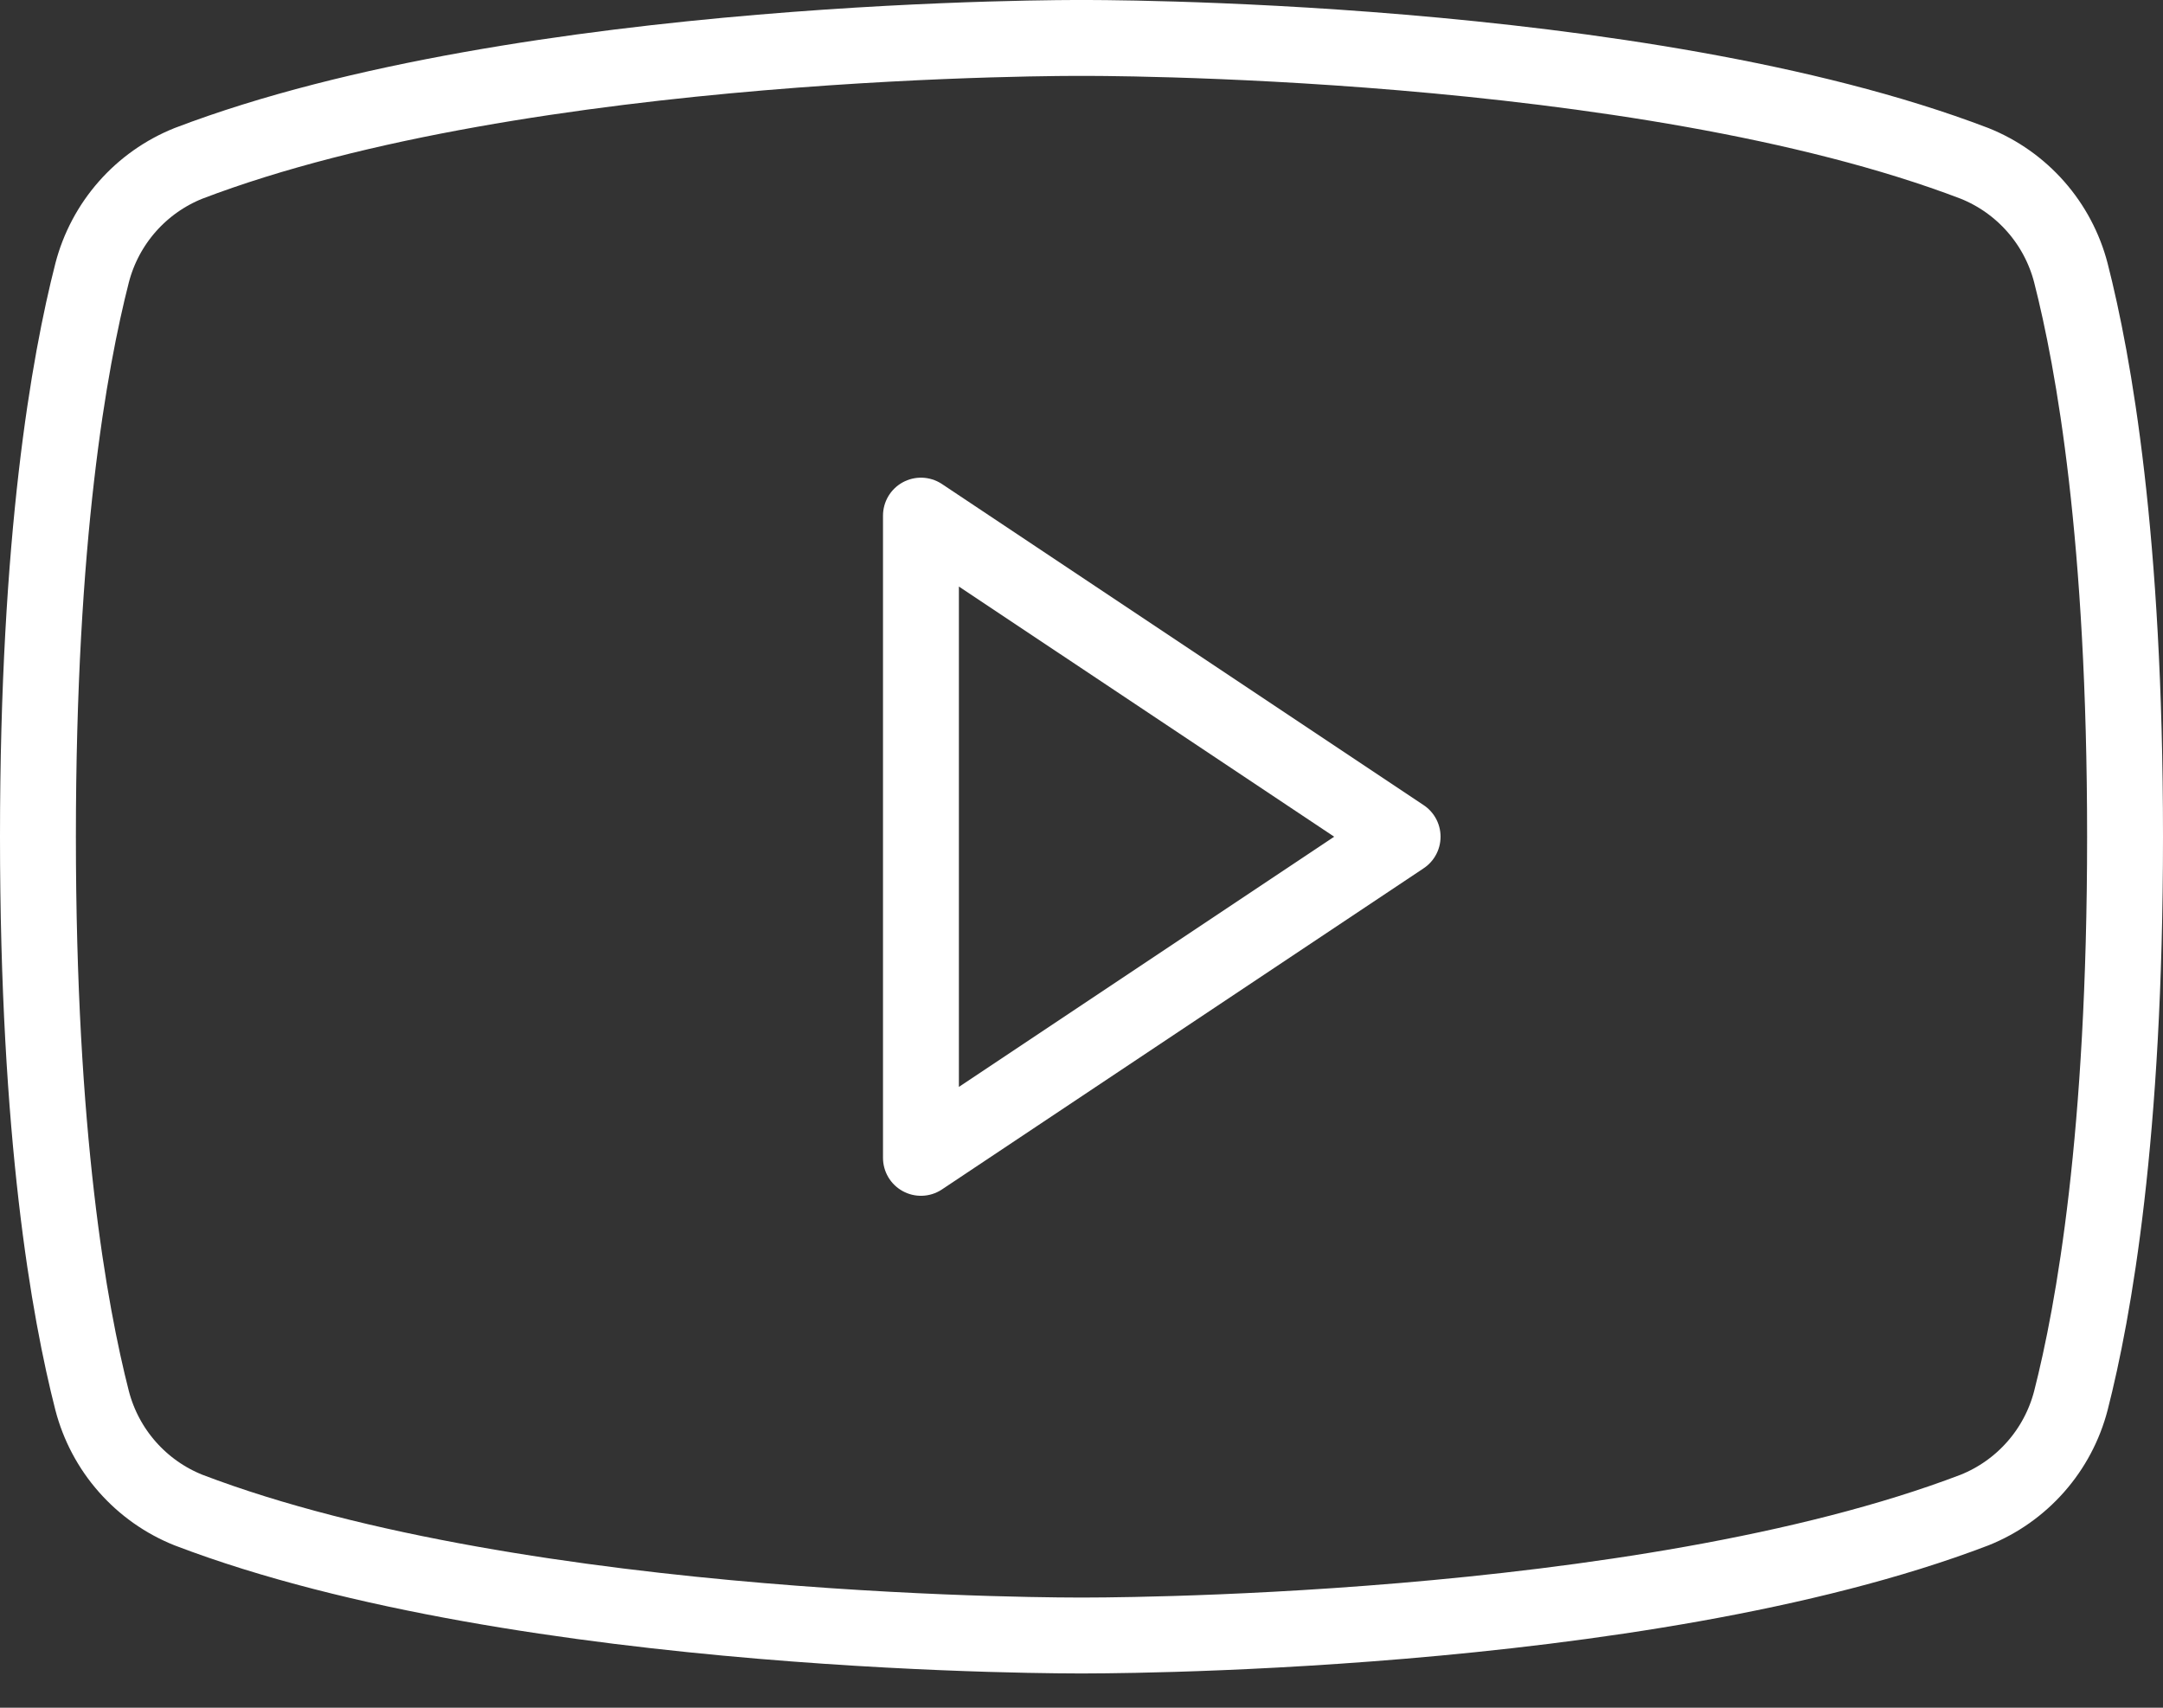 <?xml version="1.0" encoding="UTF-8"?> <svg xmlns="http://www.w3.org/2000/svg" width="57" height="45" viewBox="0 0 57 45" fill="none"><rect x="0" y="0" width="57" height="45" fill="#333333" stroke="none"/><path d="M36.962 22.048L24.269 13.587V30.51L36.962 22.048Z" stroke="white" stroke-width="2" stroke-linecap="round" stroke-linejoin="round"></path><path d="M1 22.048C1 29.928 1.82 34.529 2.428 36.909C2.596 37.554 2.913 38.152 3.354 38.652C3.795 39.153 4.347 39.543 4.966 39.791C13.825 43.176 28.5 43.096 28.5 43.096C28.5 43.096 43.175 43.176 52.034 39.791C52.653 39.543 53.205 39.153 53.646 38.652C54.087 38.152 54.404 37.554 54.572 36.909C55.18 34.529 56 29.928 56 22.048C56 14.168 55.18 9.567 54.572 7.188C54.404 6.542 54.087 5.945 53.646 5.444C53.205 4.943 52.653 4.553 52.034 4.305C43.175 0.921 28.5 1 28.5 1C28.5 1 13.825 0.921 4.966 4.305C4.347 4.553 3.795 4.943 3.354 5.444C2.913 5.945 2.596 6.542 2.428 7.188C1.82 9.567 1 14.168 1 22.048Z" stroke="white" stroke-width="2" stroke-linecap="round" stroke-linejoin="round"></path></svg> 